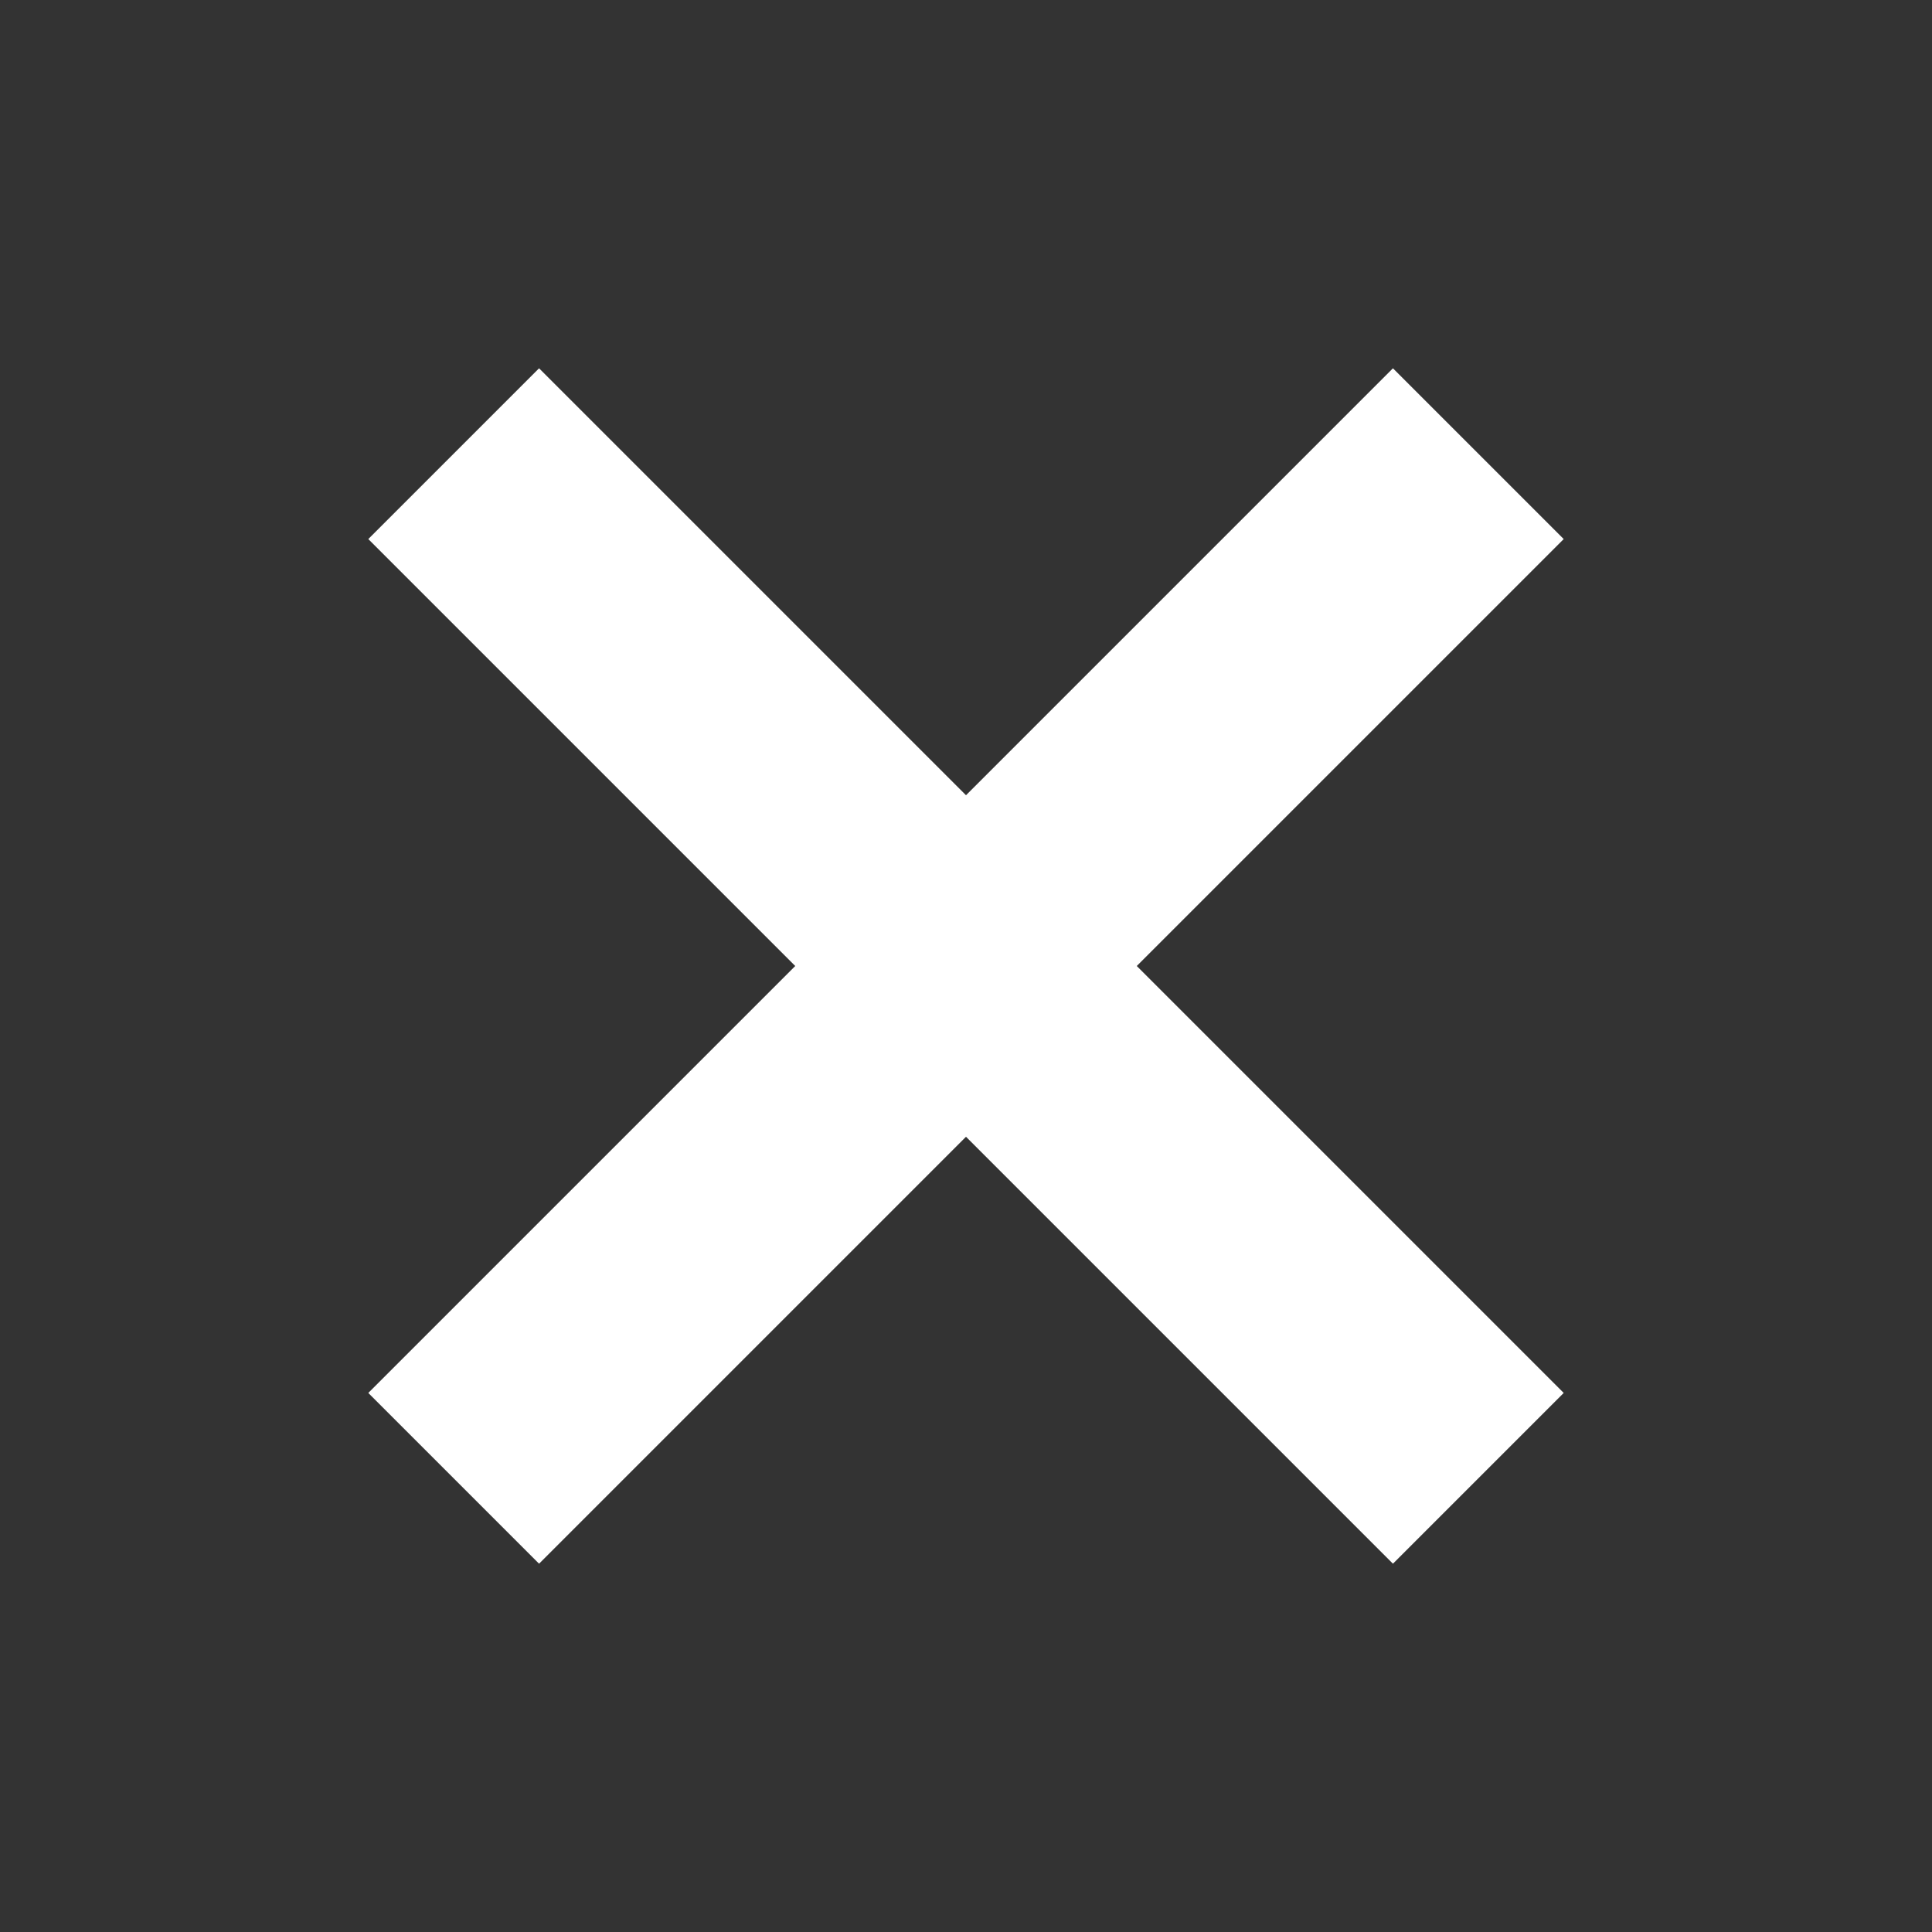 <svg width="40" height="40" viewBox="0 0 40 40" fill="none" xmlns="http://www.w3.org/2000/svg">
<rect x="0" y="0" width="40" height="40" fill="#333333" stroke="none"/>
<path d="M9.393 30.607L30.607 9.393" stroke="white" stroke-width="5"/>
<path d="M30.607 30.607L9.393 9.393" stroke="white" stroke-width="5"/>
</svg>
